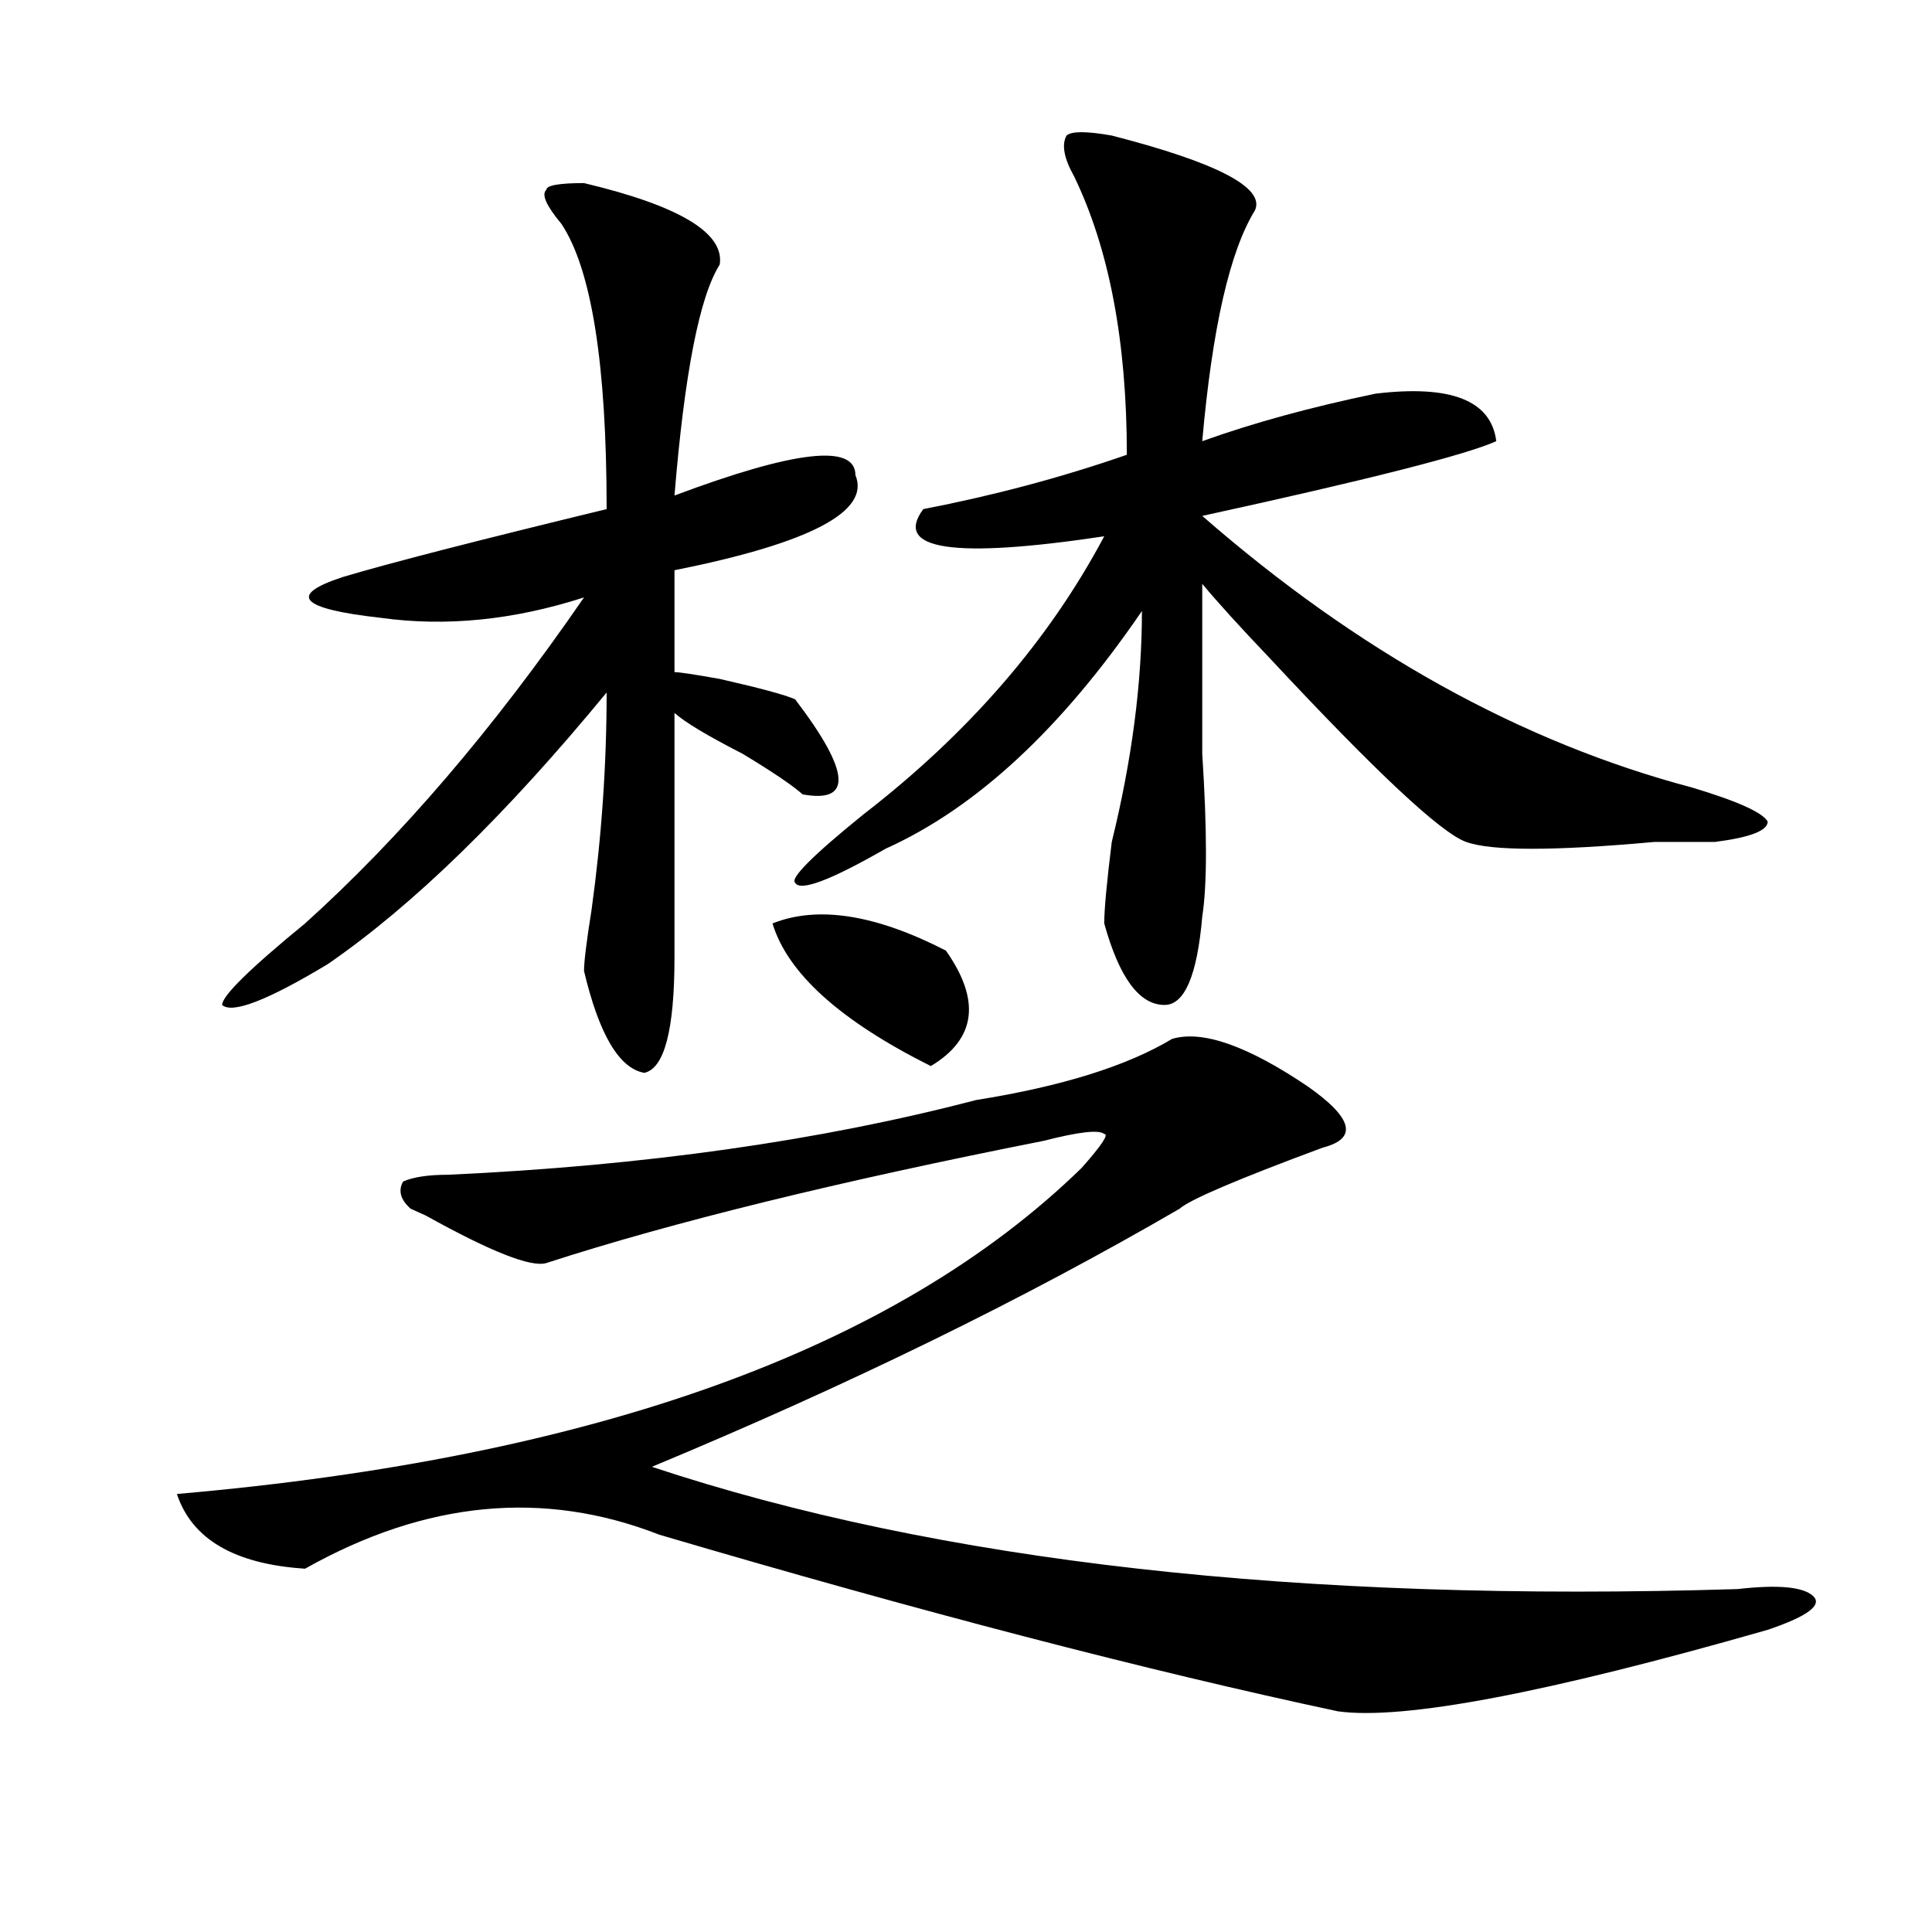 <?xml version="1.0" encoding="utf-8"?>
<!-- Generator: Adobe Illustrator 16.0.0, SVG Export Plug-In . SVG Version: 6.00 Build 0)  -->
<!DOCTYPE svg PUBLIC "-//W3C//DTD SVG 1.1//EN" "http://www.w3.org/Graphics/SVG/1.1/DTD/svg11.dtd">
<svg version="1.1" id="图层_1" xmlns="http://www.w3.org/2000/svg" xmlns:xlink="http://www.w3.org/1999/xlink" x="0px" y="0px"
	 width="1000px" height="1000px" viewBox="0 0 1000 1000" enable-background="new 0 0 1000 1000" xml:space="preserve">
<path d="M505.207,569.375c44.206-7.031,78.047-17.578,101.461-31.641c15.609-4.669,39.023,3.516,70.242,24.609
	c23.414,16.425,25.975,26.972,7.805,31.641c-44.268,16.425-68.962,26.972-74.145,31.641
	c-80.669,46.911-171.703,91.406-273.164,133.594c148.289,49.219,335.602,70.313,561.938,63.281
	c20.792-2.362,33.779-1.209,39.023,3.516c5.183,4.669-2.622,10.547-23.414,17.578c-114.51,32.794-188.654,46.856-222.434,42.188
	c-98.9-21.094-215.971-51.581-351.211-91.406c-59.877-23.401-120.973-17.578-183.41,17.578
	c-36.463-2.362-58.535-15.216-66.34-38.672C307.468,754.55,463.562,698.3,559.84,604.531c10.365-11.7,14.268-17.578,11.707-17.578
	c-2.622-2.308-13.049-1.153-31.219,3.516c-106.705,21.094-192.557,42.188-257.555,63.281c-7.805,2.362-28.658-5.823-62.438-24.609
	l-7.805-3.516c-5.244-4.669-6.524-9.339-3.902-14.063c5.183-2.308,12.987-3.516,23.414-3.516
	C333.504,603.378,424.538,590.469,505.207,569.375z M302.285,94.766c49.389,11.755,72.803,25.817,70.242,42.188
	c-10.427,16.425-18.231,56.25-23.414,119.531c62.438-23.401,93.656-26.917,93.656-10.547c7.805,18.786-23.414,35.156-93.656,49.219
	c0,18.786,0,36.364,0,52.734c2.561,0,10.365,1.208,23.414,3.516c20.792,4.724,33.779,8.239,39.023,10.547
	c28.597,37.519,29.877,53.942,3.902,49.219c-5.244-4.669-15.609-11.7-31.219-21.094c-18.231-9.339-29.938-16.37-35.121-21.094
	c0,25.817,0,68.005,0,126.563c0,37.519-5.244,57.458-15.609,59.766c-13.049-2.308-23.414-19.886-31.219-52.734
	c0-4.669,1.28-15.216,3.902-31.641c5.183-37.464,7.805-74.981,7.805-112.5C261.92,421.719,213.812,468.63,169.605,499.063
	c-31.219,18.786-49.45,25.817-54.633,21.094c0-4.669,14.268-18.731,42.926-42.188c49.389-44.495,97.559-100.745,144.387-168.75
	c-36.463,11.755-71.584,15.271-105.363,10.547c-41.646-4.669-48.17-11.7-19.512-21.094c23.414-7.031,68.9-18.731,136.582-35.156
	c0-74.981-7.805-124.2-23.414-147.656c-7.805-9.339-10.427-15.216-7.805-17.578C282.773,95.974,289.236,94.766,302.285,94.766z
	 M399.844,477.969c23.414-9.339,53.291-4.669,89.754,14.063c18.17,25.817,15.609,45.703-7.805,59.766
	C434.965,528.396,407.648,503.786,399.844,477.969z M575.449,70.156c54.633,14.063,79.327,26.972,74.145,38.672
	c-13.049,21.094-22.134,60.974-27.316,119.531c25.975-9.339,55.913-17.578,89.754-24.609c39.023-4.669,59.815,3.516,62.438,24.609
	c-15.609,7.031-66.34,19.94-152.191,38.672c80.607,70.313,165.179,117.224,253.652,140.625
	c23.414,7.031,36.401,12.909,39.023,17.578c0,4.724-9.146,8.239-27.316,10.547c-5.244,0-15.609,0-31.219,0
	c-52.072,4.724-84.571,4.724-97.559,0c-13.049-4.669-46.828-36.31-101.461-94.922c-15.609-16.37-27.316-29.278-35.121-38.672
	c0,25.817,0,55.097,0,87.891c2.561,39.88,2.561,68.005,0,84.375c-2.622,30.487-9.146,45.703-19.512,45.703
	c-13.049,0-23.414-14.063-31.219-42.188c0-7.031,1.28-21.094,3.902-42.188c10.365-42.188,15.609-82.013,15.609-119.531
	c-41.646,60.974-85.852,101.953-132.68,123.047c-28.658,16.425-44.268,22.302-46.828,17.578
	c-2.622-2.308,9.085-14.063,35.121-35.156c54.633-42.188,96.217-90.198,124.875-144.141c-78.047,11.755-109.266,7.031-93.656-14.063
	c36.401-7.031,71.522-16.37,105.363-28.125c0-58.558-9.146-106.622-27.316-144.141c-5.244-9.339-6.524-16.37-3.902-21.094
	C554.596,67.849,562.4,67.849,575.449,70.156z"/>
</svg>
